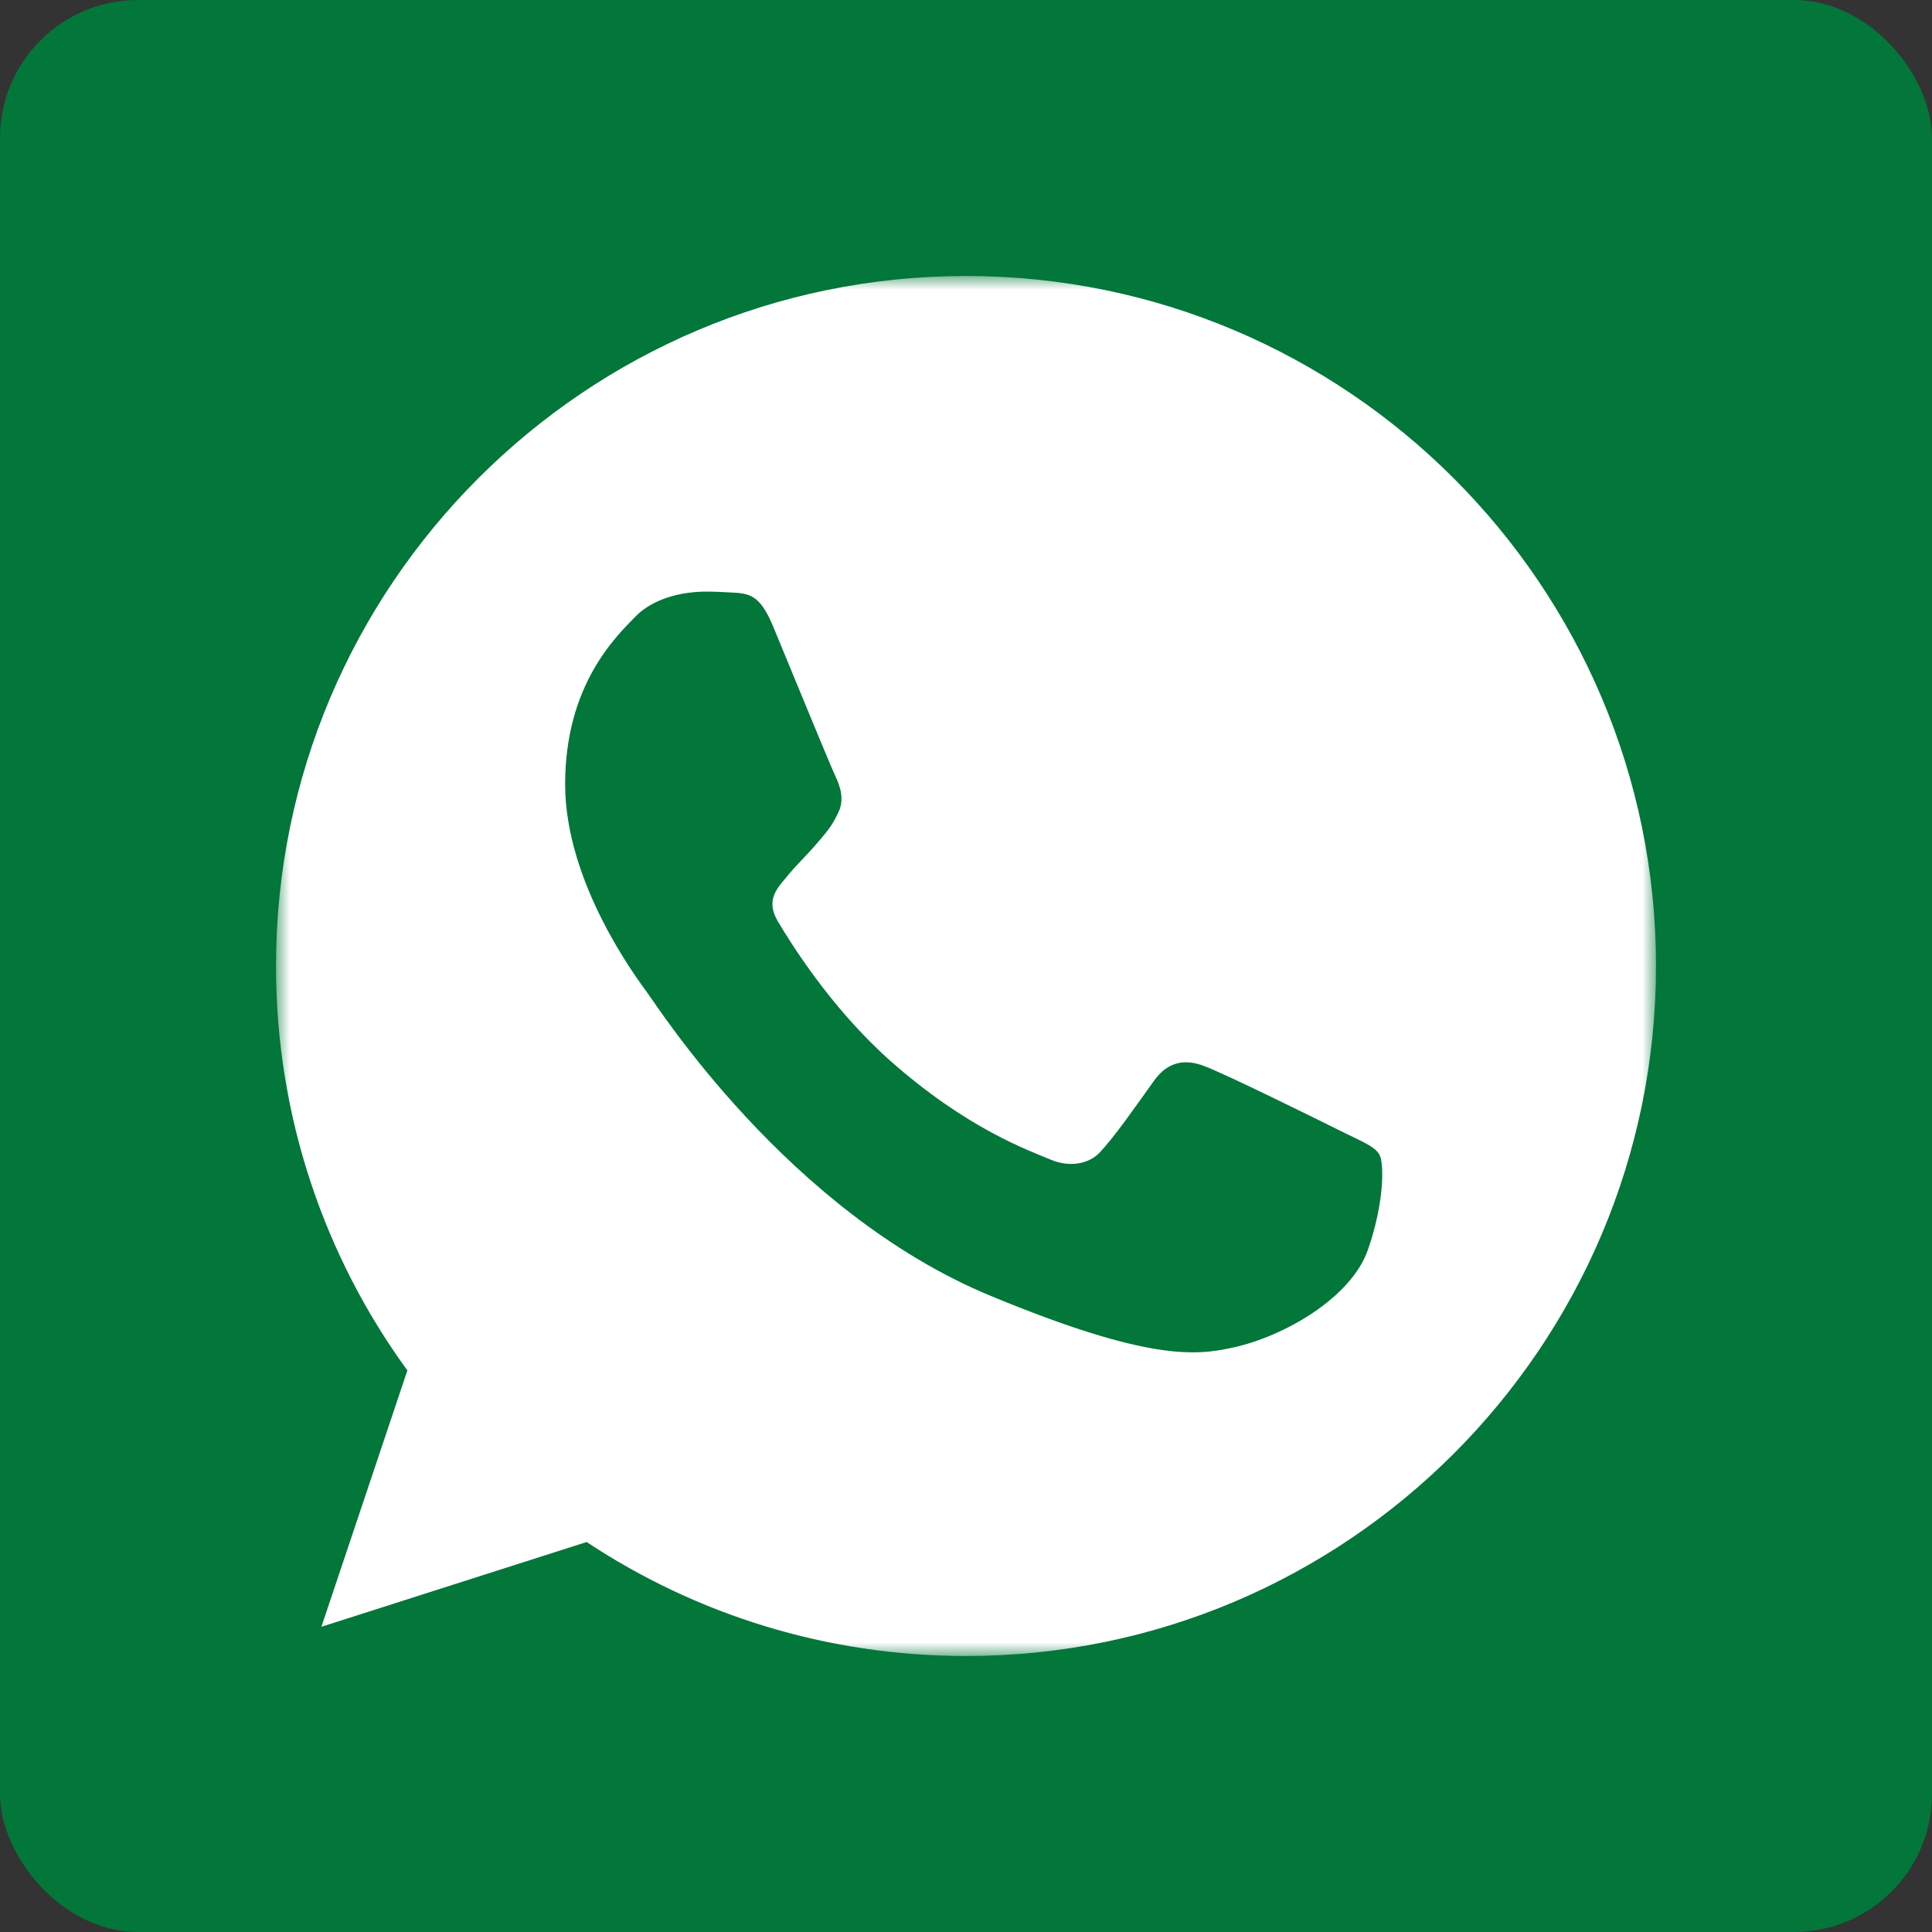 <?xml version="1.0" encoding="UTF-8"?> <svg xmlns="http://www.w3.org/2000/svg" width="70" height="70" viewBox="0 0 70 70" fill="none"><rect x="0" y="0" width="70" height="70" fill="#333333" stroke="none"/><rect width="70" height="70" rx="5" fill="#03763A"></rect><mask id="mask0_1326_7" style="mask-type:luminance" maskUnits="userSpaceOnUse" x="10" y="10" width="50" height="50"><path d="M60 10H10V60H60V10Z" fill="white"></path></mask><g mask="url(#mask0_1326_7)"><path fill-rule="evenodd" clip-rule="evenodd" d="M34.993 10C21.211 10 10 21.214 10 35C10 40.467 11.763 45.538 14.76 49.653L11.645 58.941L21.255 55.87C25.207 58.486 29.923 60 35.007 60C48.789 60 60 48.786 60 35C60 21.214 48.789 10 35.007 10L34.993 10ZM28.013 22.699C27.529 21.538 27.161 21.494 26.427 21.464C26.177 21.45 25.898 21.435 25.589 21.435C24.634 21.435 23.635 21.714 23.032 22.331C22.298 23.081 20.476 24.829 20.476 28.416C20.476 32.002 23.091 35.471 23.444 35.956C23.811 36.44 28.543 43.907 35.889 46.95C41.634 49.33 43.339 49.11 44.646 48.831C46.556 48.419 48.951 47.008 49.554 45.303C50.156 43.598 50.156 42.143 49.979 41.834C49.803 41.526 49.318 41.35 48.584 40.982C47.849 40.614 44.279 38.851 43.603 38.615C42.941 38.366 42.31 38.454 41.81 39.16C41.105 40.144 40.415 41.144 39.856 41.746C39.415 42.217 38.695 42.276 38.093 42.026C37.285 41.688 35.022 40.894 32.23 38.41C30.07 36.485 28.601 34.089 28.175 33.369C27.749 32.635 28.131 32.208 28.469 31.811C28.836 31.355 29.189 31.032 29.556 30.606C29.923 30.18 30.129 29.959 30.364 29.459C30.614 28.975 30.438 28.475 30.261 28.107C30.085 27.74 28.616 24.154 28.013 22.699Z" fill="white"></path></g></svg> 